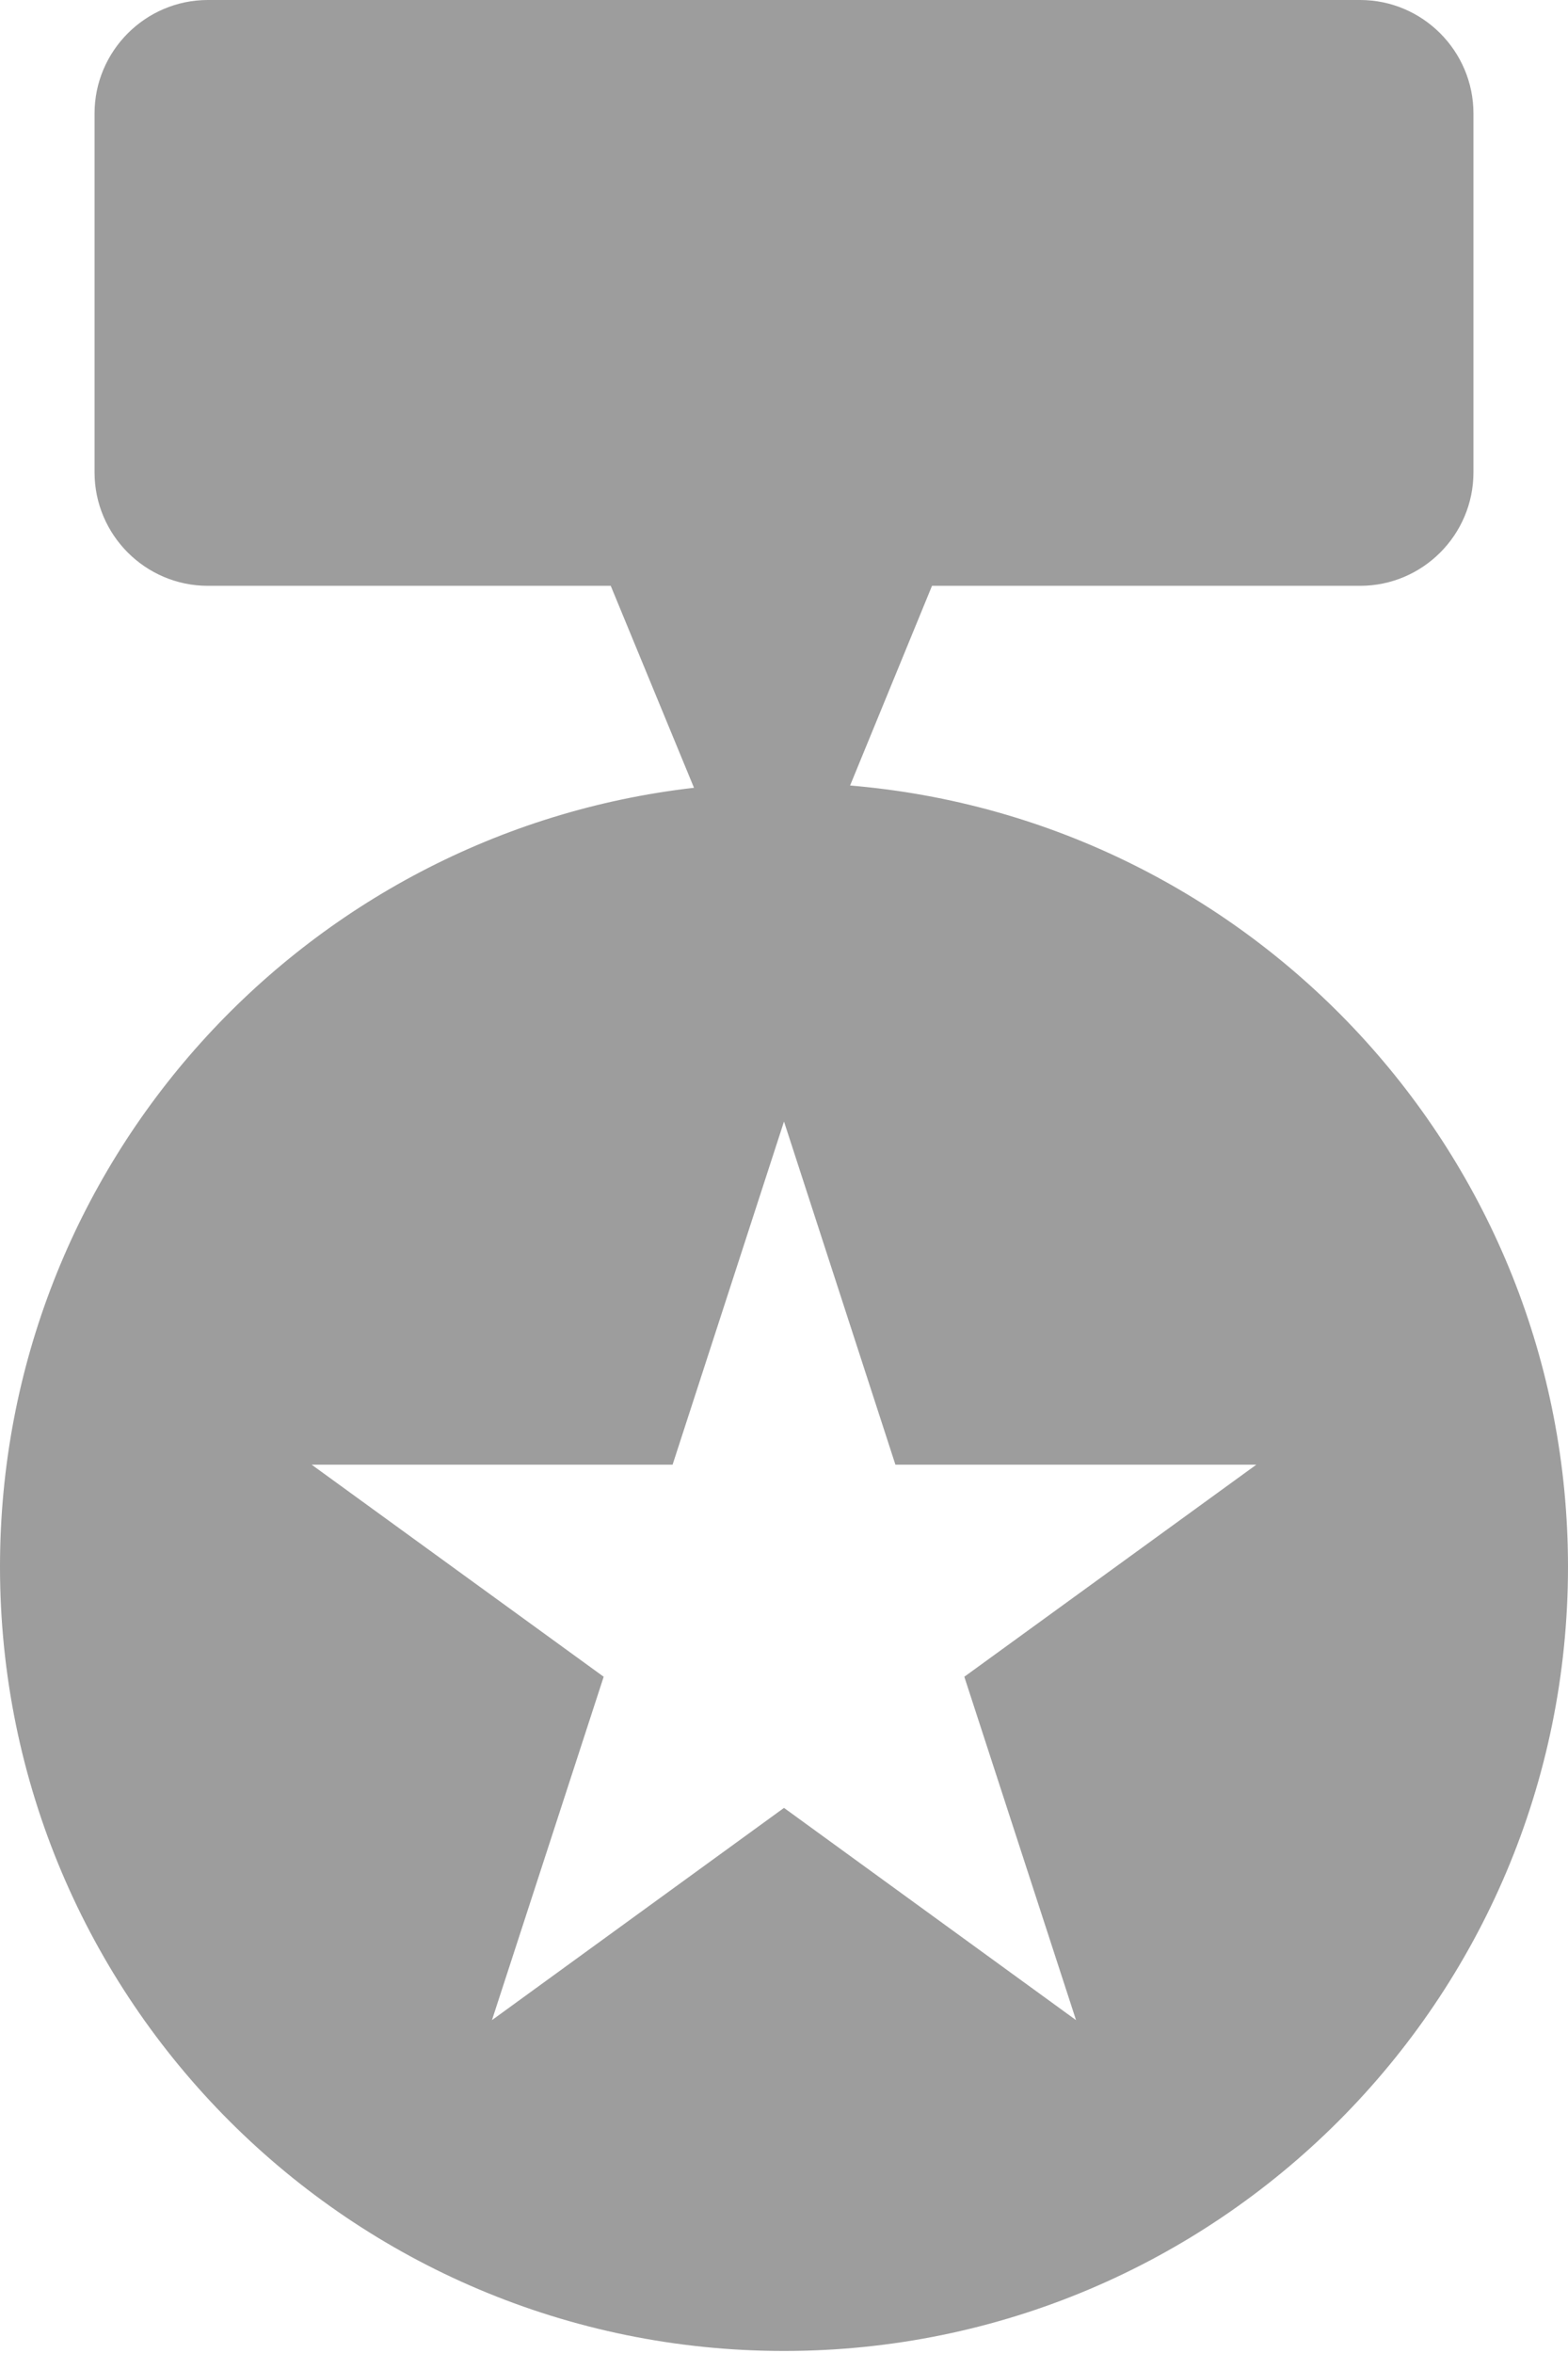 <?xml version="1.0" encoding="utf-8"?>
<!-- Generator: Adobe Illustrator 16.0.0, SVG Export Plug-In . SVG Version: 6.00 Build 0)  -->
<!DOCTYPE svg PUBLIC "-//W3C//DTD SVG 1.1//EN" "http://www.w3.org/Graphics/SVG/1.1/DTD/svg11.dtd">
<svg version="1.1" id="Capa_1" xmlns="http://www.w3.org/2000/svg" xmlns:xlink="http://www.w3.org/1999/xlink" x="0px" y="0px"
	 width="20px" height="30px" viewBox="0 0 20 30" enable-background="new 0 0 20 30" xml:space="preserve">
<path fill="#9D9D9D" d="M10.843,10.015l1.045-2.546h5.461c0.796,0,1.445-0.649,1.445-1.446V1.446C18.794,0.651,18.145,0,17.349,0
	H2.651C1.855,0,1.206,0.651,1.206,1.446v4.577c0,0.797,0.649,1.446,1.445,1.446H7.79l1.062,2.575C3.871,10.614,0,14.841,0,19.976
	c0,5.522,4.478,9.998,10,9.998s10-4.476,10-9.998C20,14.737,15.971,10.444,10.843,10.015z M13.725,25.756L10,23.05l-3.725,2.706
	L7.7,21.378l-3.725-2.704h4.604L10,14.299l1.421,4.375h4.604L12.3,21.378L13.725,25.756z"/>
</svg>
